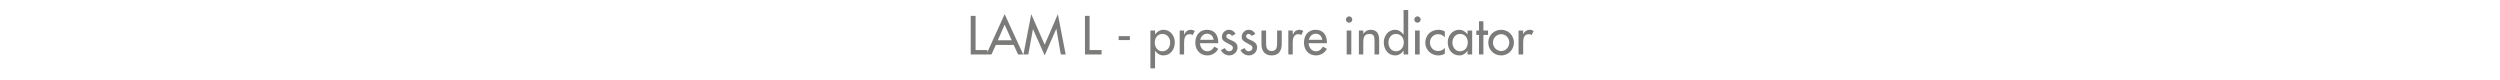 <?xml version="1.0" standalone="no"?><!DOCTYPE svg PUBLIC "-//W3C//DTD SVG 1.1//EN" "http://www.w3.org/Graphics/SVG/1.1/DTD/svg11.dtd"><svg xmlns="http://www.w3.org/2000/svg" version="1.1" width="1024px" height="32.7px" viewBox="0 -5 1024 32.7" style="top:-5px">  <desc>LAM L pressure indicator</desc>  <defs/>  <g id="Polygon231319">    <path d="M 399.6 15.5 L 404.4 15.5 L 404.4 17.3 L 397.6 17.3 L 397.6 1.5 L 399.6 1.5 L 399.6 15.5 Z M 407.9 13.4 L 406.1 17.3 L 404 17.3 L 411.5 0.8 L 419.1 17.3 L 417 17.3 L 415.2 13.4 L 407.9 13.4 Z M 411.5 5.1 L 408.7 11.5 L 414.4 11.5 L 411.5 5.1 Z M 423.1 6.9 L 423.1 6.9 L 421.2 17.3 L 419.2 17.3 L 422.4 0.8 L 427.9 13.3 L 433.3 0.8 L 436.5 17.3 L 434.5 17.3 L 432.7 6.9 L 432.6 6.9 L 427.9 17.7 L 423.1 6.9 Z M 446.3 15.5 L 451.2 15.5 L 451.2 17.3 L 444.4 17.3 L 444.4 1.5 L 446.3 1.5 L 446.3 15.5 Z M 462.8 9.8 L 462.8 11.4 L 458.2 11.4 L 458.2 9.8 L 462.8 9.8 Z M 479.3 12.4 C 479.3 10.5 478.1 8.9 476.1 8.9 C 474.1 8.9 473 10.6 473 12.4 C 473 14.3 474.1 16 476.1 16 C 478.2 16 479.3 14.3 479.3 12.4 Z M 473.1 9.1 C 473.1 9.1 473.14 9.13 473.1 9.1 C 473.9 8 475.1 7.2 476.6 7.2 C 479.4 7.2 481.2 9.7 481.2 12.3 C 481.2 15.2 479.5 17.7 476.5 17.7 C 475.1 17.7 473.9 16.9 473.1 15.8 C 473.14 15.79 473.1 15.8 473.1 15.8 L 473.1 23 L 471.2 23 L 471.2 7.5 L 473.1 7.5 L 473.1 9.1 Z M 485 9.1 C 485 9.1 485.11 9.09 485.1 9.1 C 485.6 7.9 486.5 7.2 487.8 7.2 C 488.3 7.2 488.9 7.4 489.4 7.7 C 489.4 7.7 488.5 9.4 488.5 9.4 C 488.2 9.1 487.8 9 487.3 9 C 485.3 9 485 10.9 485 12.5 C 485.05 12.49 485 17.3 485 17.3 L 483.2 17.3 L 483.2 7.5 L 485 7.5 L 485 9.1 Z M 491.5 12.7 C 491.6 14.4 492.7 16 494.5 16 C 495.9 16 496.7 15.2 497.4 14.1 C 497.4 14.1 499 15 499 15 C 498.1 16.7 496.4 17.7 494.5 17.7 C 491.5 17.7 489.6 15.4 489.6 12.5 C 489.6 9.5 491.3 7.2 494.4 7.2 C 497.6 7.2 499 9.5 499 12.4 C 499.03 12.43 499 12.7 499 12.7 C 499 12.7 491.54 12.73 491.5 12.7 Z M 497.1 11.3 C 496.9 9.8 495.9 8.8 494.4 8.8 C 493 8.8 491.9 9.9 491.6 11.3 C 491.6 11.3 497.1 11.3 497.1 11.3 Z M 504.6 9.7 C 504.4 9.3 503.9 8.9 503.3 8.9 C 502.8 8.9 502.3 9.3 502.3 9.8 C 502.3 10.7 503.4 11.1 504.6 11.6 C 505.8 12.1 506.9 12.9 506.9 14.4 C 506.9 16.3 505.3 17.7 503.5 17.7 C 502.1 17.7 500.6 16.8 500.1 15.5 C 500.1 15.5 501.7 14.7 501.7 14.7 C 502.1 15.5 502.6 16 503.5 16 C 504.3 16 505 15.4 505 14.6 C 505 14.1 504.7 13.8 504.3 13.5 C 504.3 13.5 502.4 12.5 502.4 12.5 C 501.3 11.9 500.5 11.4 500.5 10.1 C 500.5 8.5 501.8 7.2 503.4 7.2 C 504.6 7.2 505.6 7.9 506.1 8.9 C 506.1 8.9 504.6 9.7 504.6 9.7 Z M 512.7 9.7 C 512.4 9.3 511.9 8.9 511.4 8.9 C 510.9 8.9 510.4 9.3 510.4 9.8 C 510.4 10.7 511.5 11.1 512.7 11.6 C 513.8 12.1 514.9 12.9 514.9 14.4 C 514.9 16.3 513.4 17.7 511.5 17.7 C 510.1 17.7 508.7 16.8 508.1 15.5 C 508.1 15.5 509.8 14.7 509.8 14.7 C 510.2 15.5 510.6 16 511.5 16 C 512.3 16 513 15.4 513 14.6 C 513 14.1 512.8 13.8 512.3 13.5 C 512.3 13.5 510.5 12.5 510.5 12.5 C 509.4 11.9 508.6 11.4 508.6 10.1 C 508.6 8.5 509.9 7.2 511.5 7.2 C 512.7 7.2 513.7 7.9 514.2 8.9 C 514.2 8.9 512.7 9.7 512.7 9.7 Z M 518.6 7.5 C 518.6 7.5 518.58 12.94 518.6 12.9 C 518.6 14.5 519 15.9 520.9 15.9 C 522.7 15.9 523.1 14.5 523.1 12.9 C 523.12 12.94 523.1 7.5 523.1 7.5 L 525 7.5 C 525 7.5 525.01 13.15 525 13.1 C 525 15.8 523.7 17.7 520.9 17.7 C 518 17.7 516.7 15.8 516.7 13.1 C 516.69 13.15 516.7 7.5 516.7 7.5 L 518.6 7.5 Z M 529.5 9.1 C 529.5 9.1 529.61 9.09 529.6 9.1 C 530.1 7.9 531 7.2 532.3 7.2 C 532.8 7.2 533.4 7.4 533.8 7.7 C 533.8 7.7 533 9.4 533 9.4 C 532.7 9.1 532.3 9 531.8 9 C 529.8 9 529.5 10.9 529.5 12.5 C 529.54 12.49 529.5 17.3 529.5 17.3 L 527.7 17.3 L 527.7 7.5 L 529.5 7.5 L 529.5 9.1 Z M 536 12.7 C 536.1 14.4 537.2 16 539 16 C 540.4 16 541.2 15.2 541.9 14.1 C 541.9 14.1 543.5 15 543.5 15 C 542.6 16.7 540.9 17.7 539 17.7 C 536 17.7 534.1 15.4 534.1 12.5 C 534.1 9.5 535.8 7.2 538.9 7.2 C 542.1 7.2 543.5 9.5 543.5 12.4 C 543.53 12.43 543.5 12.7 543.5 12.7 C 543.5 12.7 536.03 12.73 536 12.7 Z M 541.6 11.3 C 541.4 9.8 540.4 8.8 538.9 8.8 C 537.5 8.8 536.4 9.9 536.1 11.3 C 536.1 11.3 541.6 11.3 541.6 11.3 Z M 553.5 17.3 L 551.6 17.3 L 551.6 7.5 L 553.5 7.5 L 553.5 17.3 Z M 553.9 3 C 553.9 3.7 553.3 4.3 552.6 4.3 C 551.9 4.3 551.3 3.7 551.3 3 C 551.3 2.3 551.9 1.7 552.6 1.7 C 553.3 1.7 553.9 2.3 553.9 3 Z M 558.4 8.8 C 558.4 8.8 558.48 8.82 558.5 8.8 C 559.1 7.8 560.2 7.2 561.4 7.2 C 564.2 7.2 564.9 9.1 564.9 11.5 C 564.93 11.47 564.9 17.3 564.9 17.3 L 563 17.3 C 563 17.3 563.04 11.7 563 11.7 C 563 10 562.8 8.9 560.9 8.9 C 558.4 8.9 558.4 11 558.4 12.8 C 558.44 12.81 558.4 17.3 558.4 17.3 L 556.6 17.3 L 556.6 7.5 L 558.4 7.5 L 558.4 8.8 Z M 575 12.4 C 575 10.5 573.8 8.9 571.8 8.9 C 569.8 8.9 568.7 10.6 568.7 12.4 C 568.7 14.3 569.8 16 571.8 16 C 573.8 16 575 14.3 575 12.4 Z M 574.9 15.8 C 574.9 15.8 574.82 15.79 574.8 15.8 C 574.1 16.9 572.9 17.7 571.5 17.7 C 568.5 17.7 566.8 15.2 566.8 12.3 C 566.8 9.7 568.6 7.2 571.4 7.2 C 572.9 7.2 574 8 574.8 9.1 C 574.82 9.13 574.9 9.1 574.9 9.1 L 574.9 -0.9 L 576.8 -0.9 L 576.8 17.3 L 574.9 17.3 L 574.9 15.8 Z M 581.5 17.3 L 579.6 17.3 L 579.6 7.5 L 581.5 7.5 L 581.5 17.3 Z M 581.9 3 C 581.9 3.7 581.3 4.3 580.6 4.3 C 579.9 4.3 579.3 3.7 579.3 3 C 579.3 2.3 579.9 1.7 580.6 1.7 C 581.3 1.7 581.9 2.3 581.9 3 Z M 591.8 10.3 C 591 9.4 590.1 9 589 9 C 587.1 9 585.7 10.6 585.7 12.4 C 585.7 14.4 587.1 15.9 589.1 15.9 C 590.2 15.9 591.1 15.4 591.8 14.6 C 591.8 14.6 591.8 17 591.8 17 C 590.9 17.5 590 17.7 589.1 17.7 C 586.2 17.7 583.8 15.4 583.8 12.5 C 583.8 9.4 586.1 7.2 589.2 7.2 C 590 7.2 591 7.4 591.8 7.9 C 591.8 7.9 591.8 10.3 591.8 10.3 Z M 601.2 12.4 C 601.2 10.5 600.1 8.9 598 8.9 C 596.1 8.9 594.9 10.6 594.9 12.4 C 594.9 14.3 596.1 16 598 16 C 600.1 16 601.2 14.3 601.2 12.4 Z M 603 17.3 L 601.1 17.3 L 601.1 15.8 C 601.1 15.8 601.09 15.79 601.1 15.8 C 600.3 16.9 599.2 17.7 597.8 17.7 C 594.7 17.7 593 15.2 593 12.3 C 593 9.7 594.8 7.2 597.7 7.2 C 599.1 7.2 600.3 8 601.1 9.1 C 601.09 9.13 601.1 9.1 601.1 9.1 L 601.1 7.5 L 603 7.5 L 603 17.3 Z M 607.6 17.3 L 605.8 17.3 L 605.8 9.3 L 604.7 9.3 L 604.7 7.5 L 605.8 7.5 L 605.8 3.7 L 607.6 3.7 L 607.6 7.5 L 609.5 7.5 L 609.5 9.3 L 607.6 9.3 L 607.6 17.3 Z M 620.1 12.4 C 620.1 15.4 617.8 17.7 614.9 17.7 C 611.9 17.7 609.6 15.4 609.6 12.4 C 609.6 9.5 611.9 7.2 614.9 7.2 C 617.8 7.2 620.1 9.5 620.1 12.4 Z M 611.5 12.4 C 611.5 14.3 613 15.9 614.9 15.9 C 616.8 15.9 618.2 14.3 618.2 12.4 C 618.2 10.6 616.8 9 614.9 9 C 613 9 611.5 10.6 611.5 12.4 Z M 623.9 9.1 C 623.9 9.1 623.94 9.09 623.9 9.1 C 624.4 7.9 625.4 7.2 626.6 7.2 C 627.2 7.2 627.7 7.4 628.2 7.7 C 628.2 7.7 627.3 9.4 627.3 9.4 C 627 9.1 626.6 9 626.2 9 C 624.1 9 623.9 10.9 623.9 12.5 C 623.88 12.49 623.9 17.3 623.9 17.3 L 622 17.3 L 622 7.5 L 623.9 7.5 L 623.9 9.1 Z " stroke="none" fill="#7b7b7a"/>  </g></svg>
